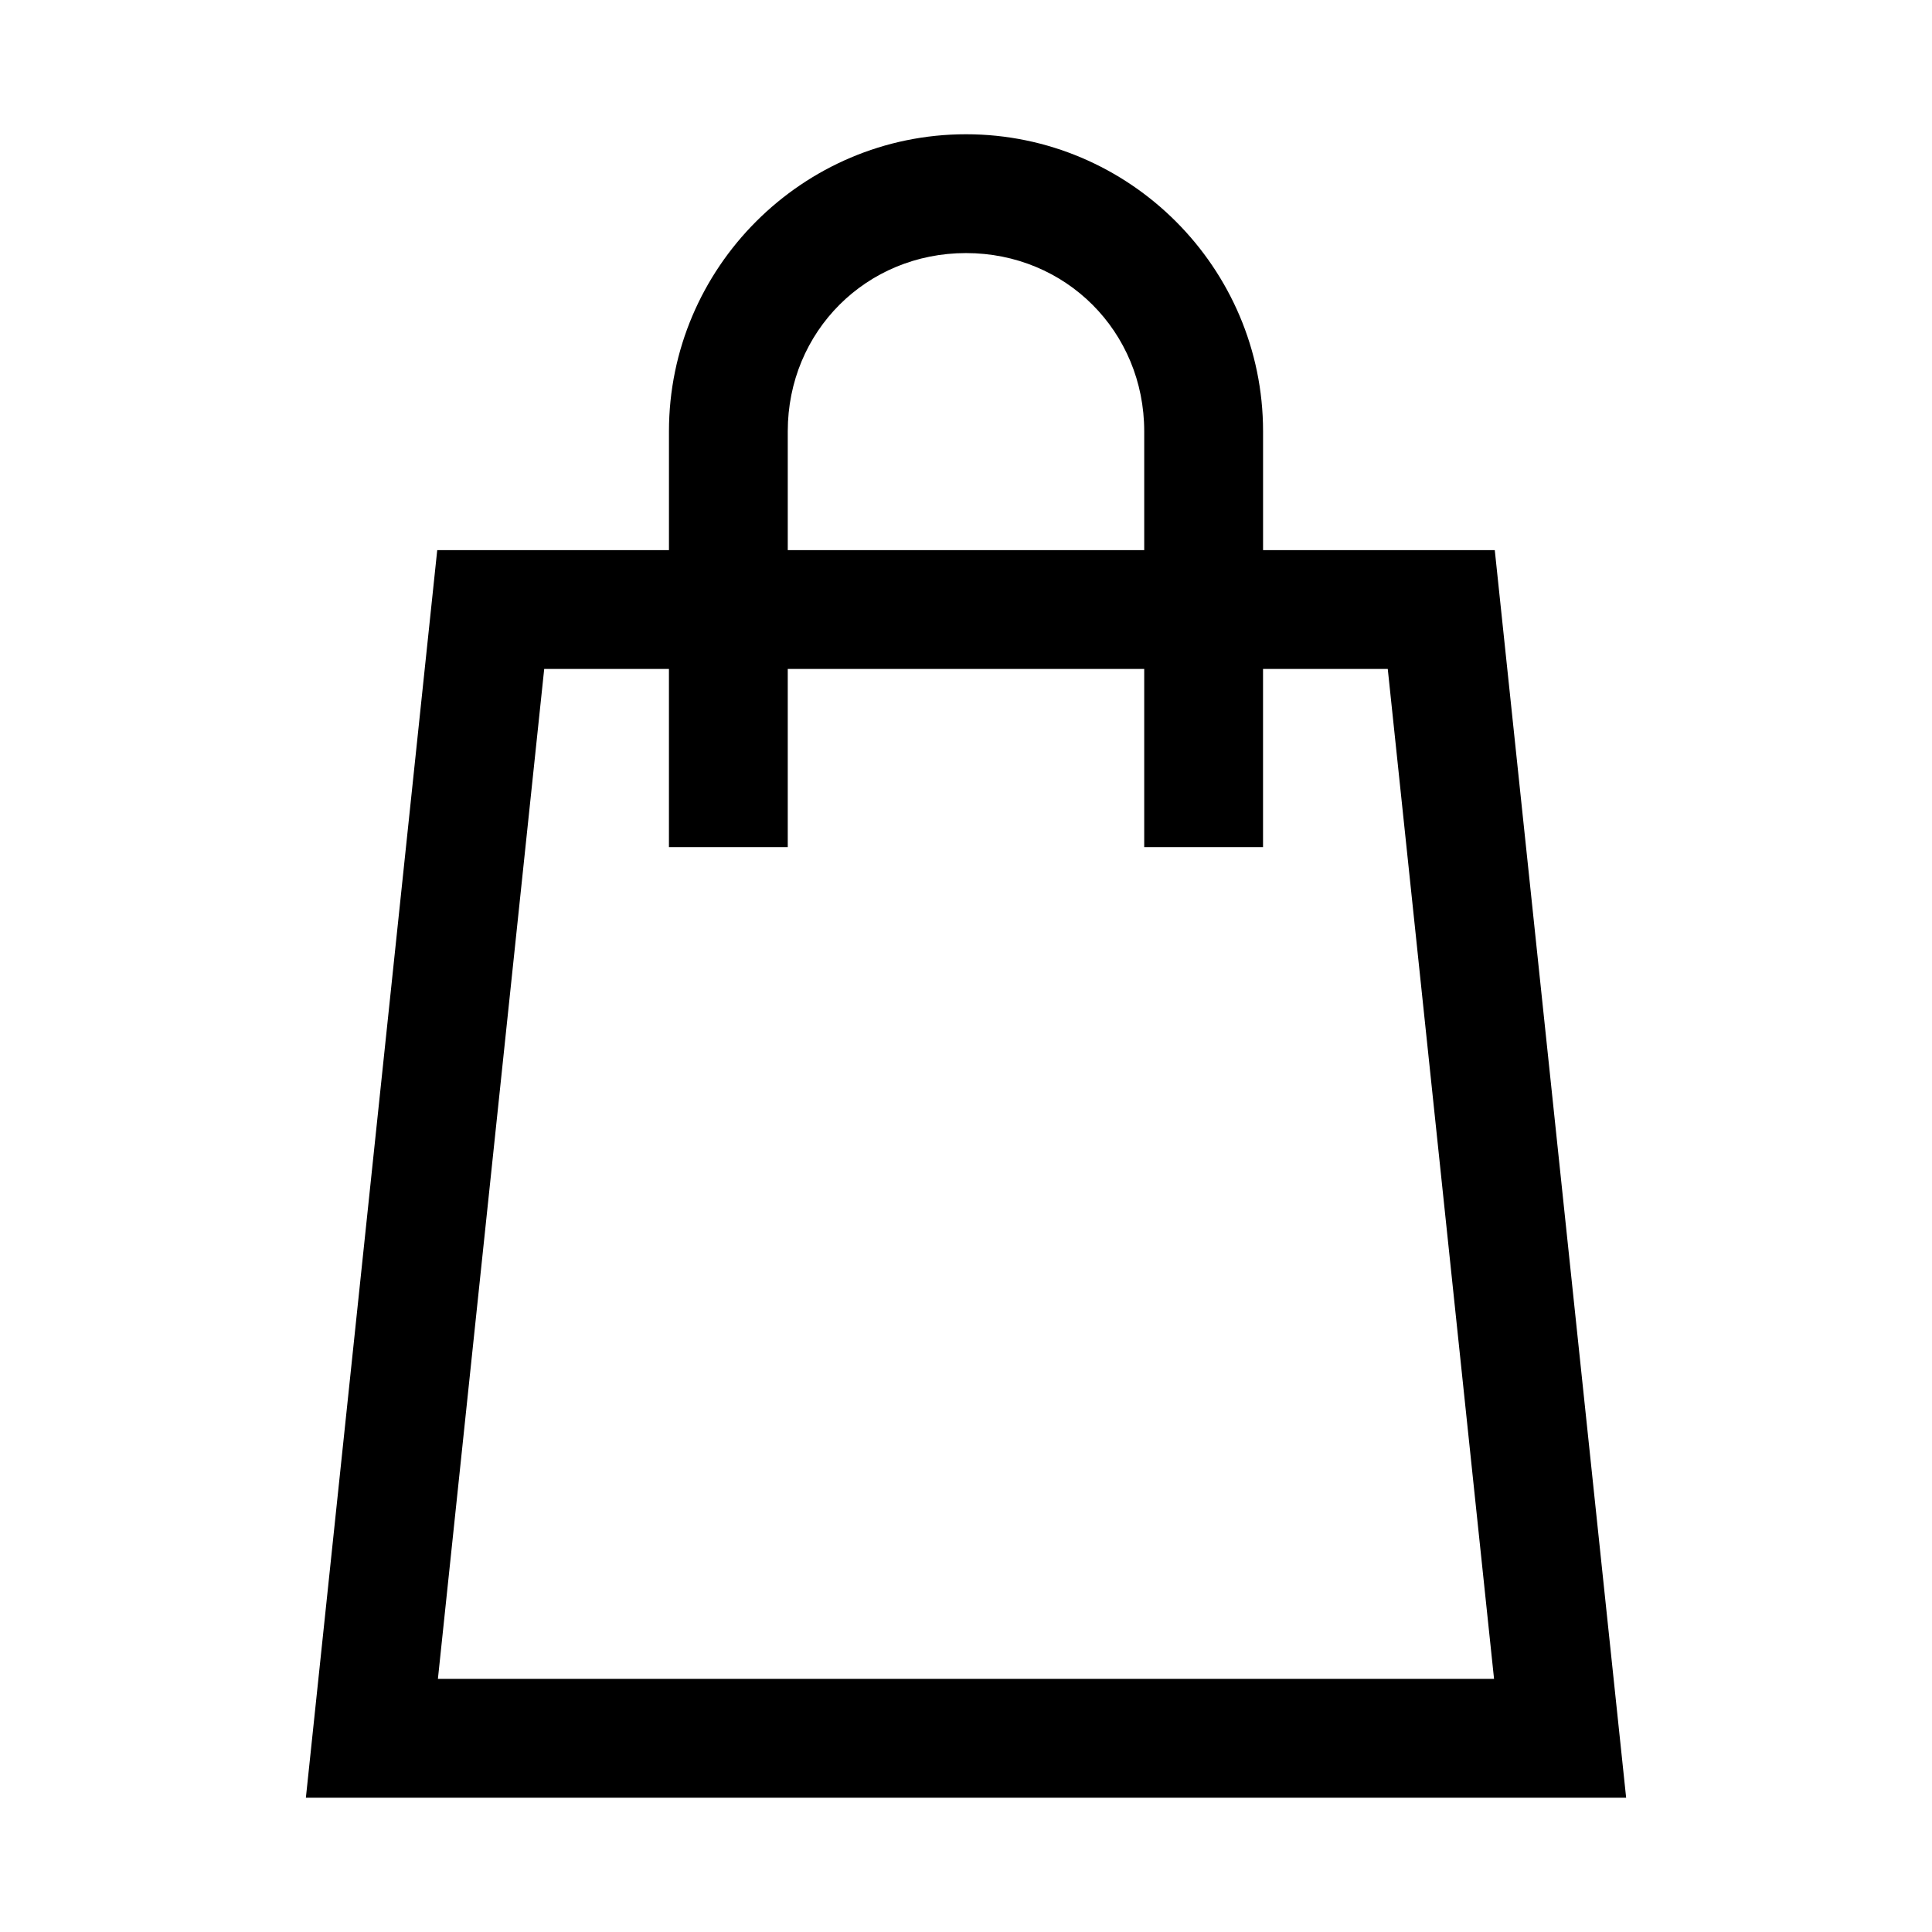 <?xml version="1.0" encoding="UTF-8"?>
<!-- The Best Svg Icon site in the world: iconSvg.co, Visit us! https://iconsvg.co -->
<svg fill="#000000" width="800px" height="800px" version="1.1" viewBox="144 144 512 512" xmlns="http://www.w3.org/2000/svg">
 <path d="m400 179.58c-43.34 0-78.719 35.383-78.719 78.719v31.488h-61.41l-34.809 330.62h349.88l-34.812-330.62h-61.406v-31.488c0-43.34-35.383-78.719-78.719-78.719zm0 31.488c26.438 0 47.23 20.793 47.23 47.23v31.488h-94.465v-31.488c0-26.438 20.793-47.23 47.23-47.23zm-111.78 110.21h33.055v47.23h31.488v-47.23h94.465v47.23h31.488v-47.23h33.055l28.168 267.65h-279.89z"/>
</svg>
